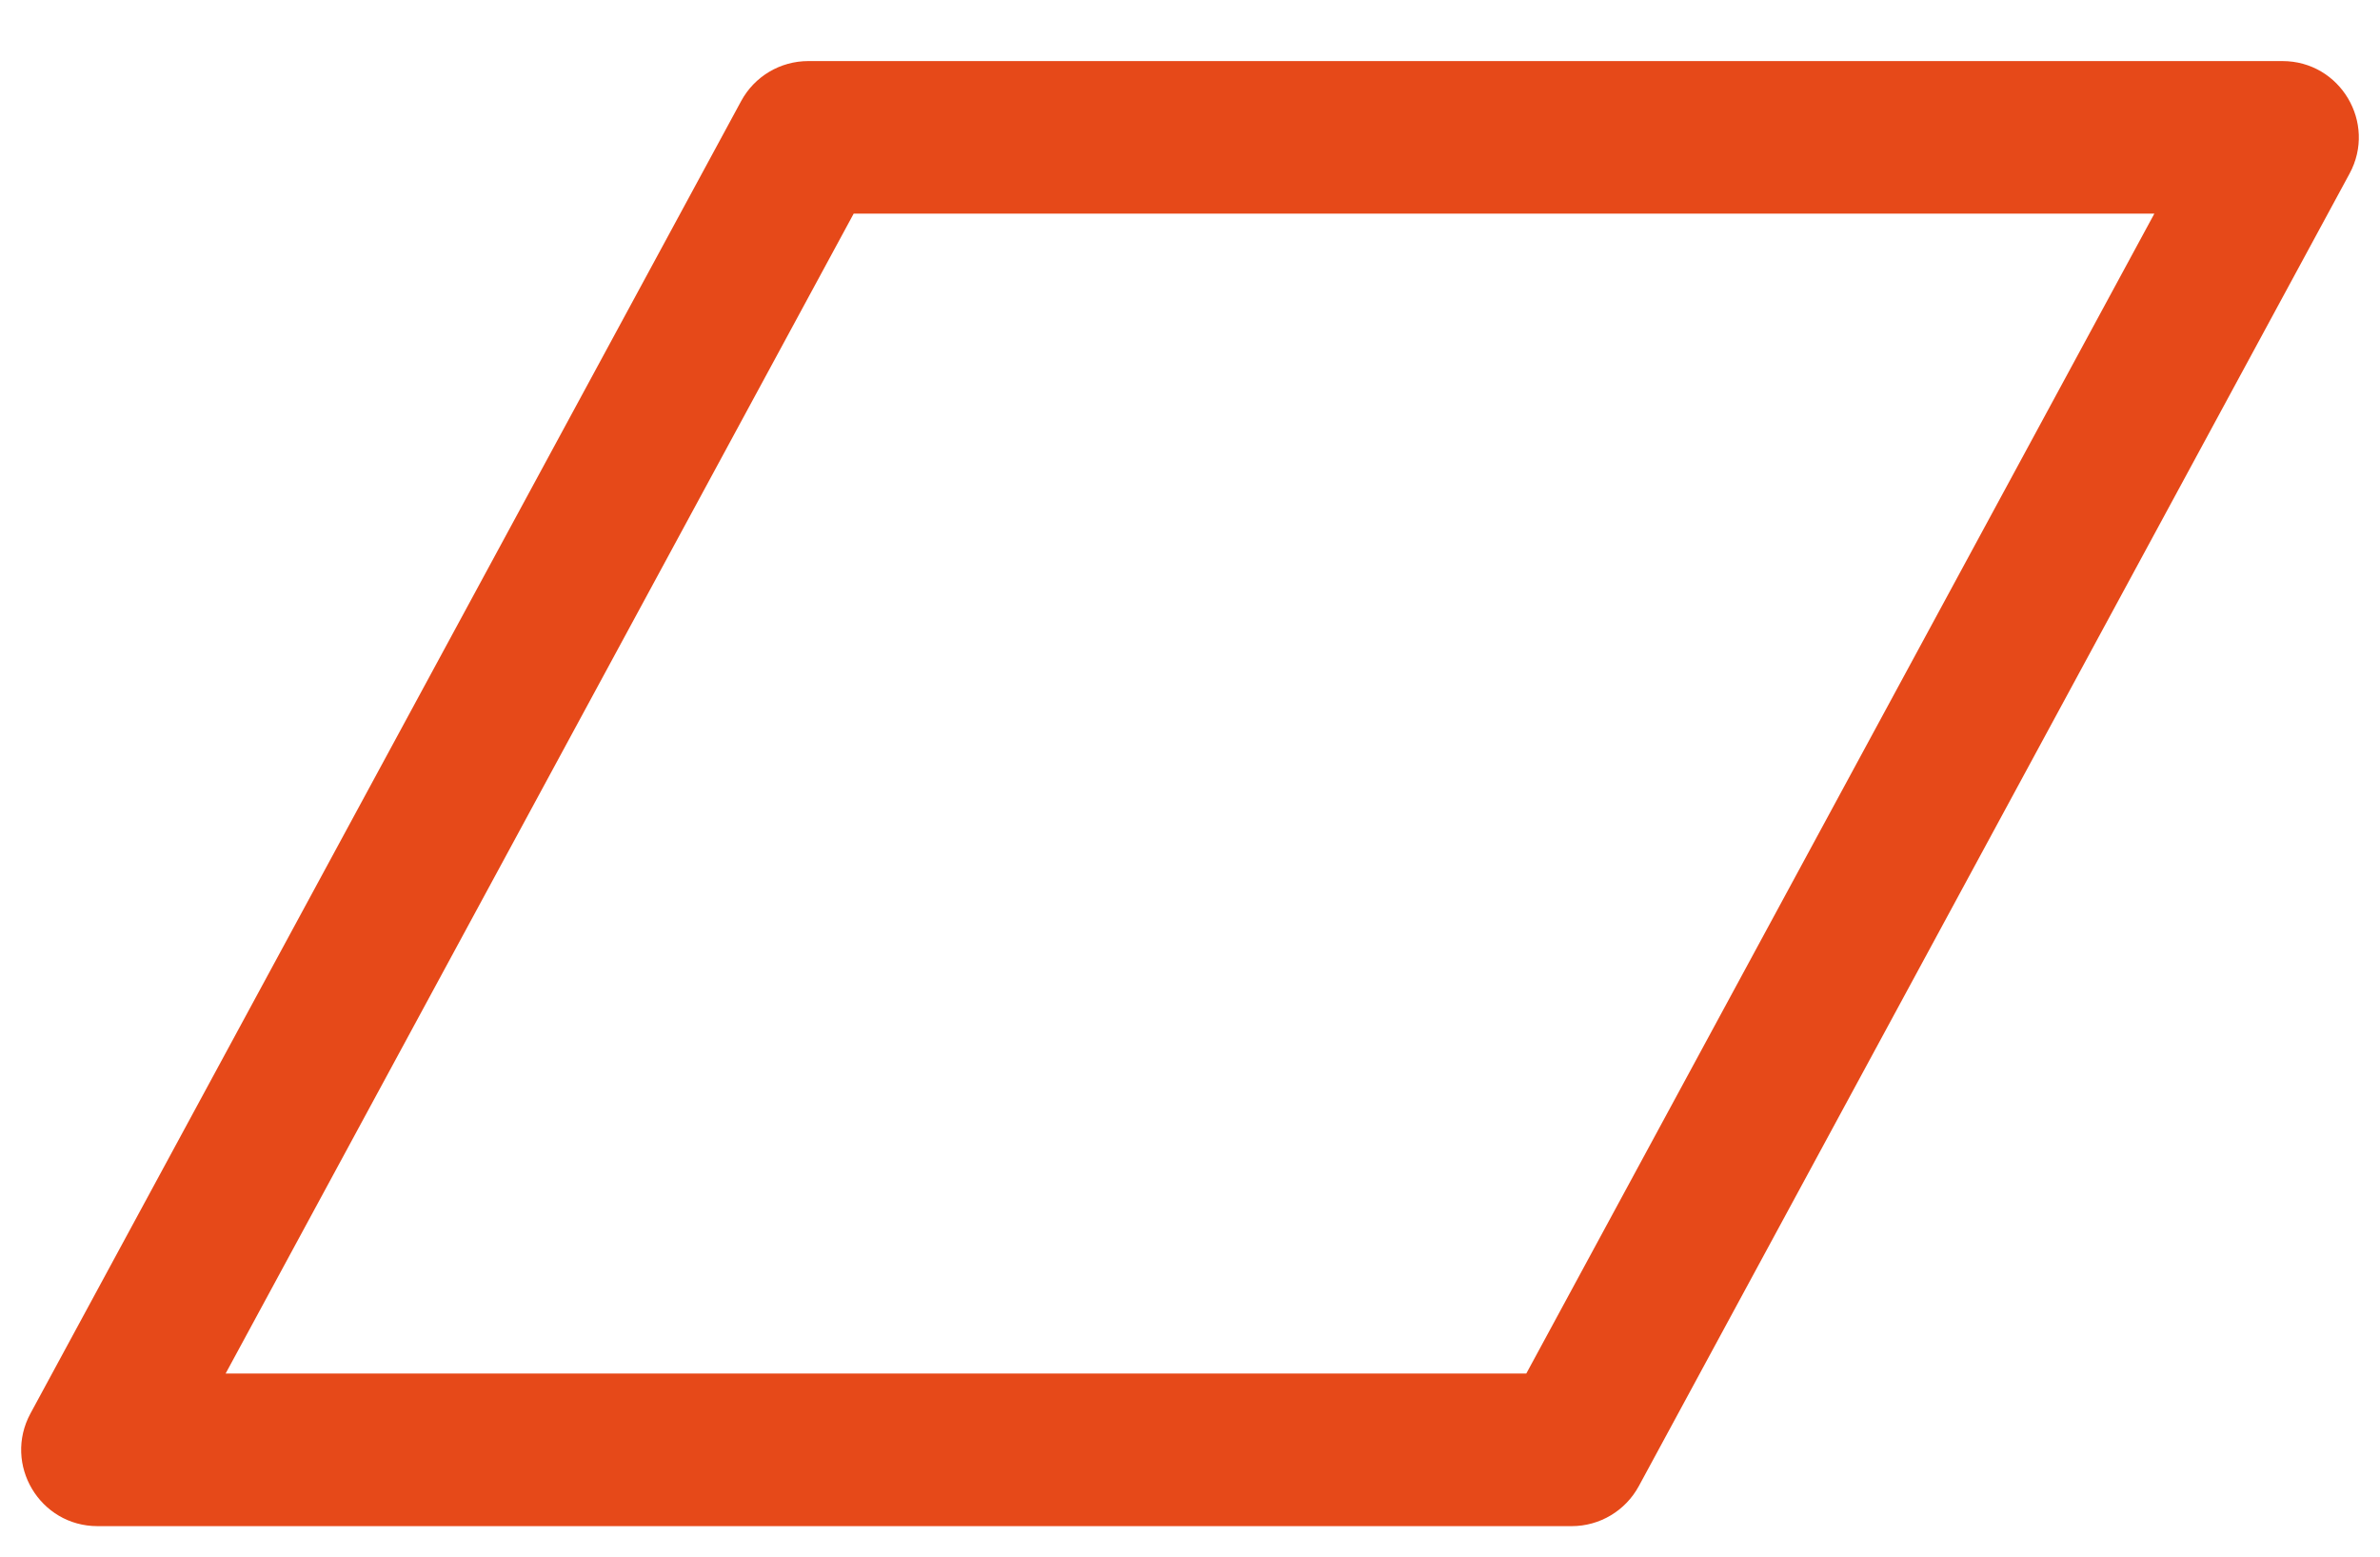 <svg width="26" height="17" viewBox="0 0 26 17" fill="none" xmlns="http://www.w3.org/2000/svg">
<path fill-rule="evenodd" clip-rule="evenodd" d="M9.326 2.333L2.465 15H16.674L23.535 2.333H9.326ZM8.83 0.667C8.524 0.667 8.243 0.834 8.097 1.103L0.333 15.436C0.032 15.992 0.434 16.667 1.066 16.667H17.17C17.476 16.667 17.757 16.499 17.903 16.23L25.667 1.897C25.968 1.342 25.566 0.667 24.934 0.667H8.83Z" fill="#E64919"/>
</svg>

